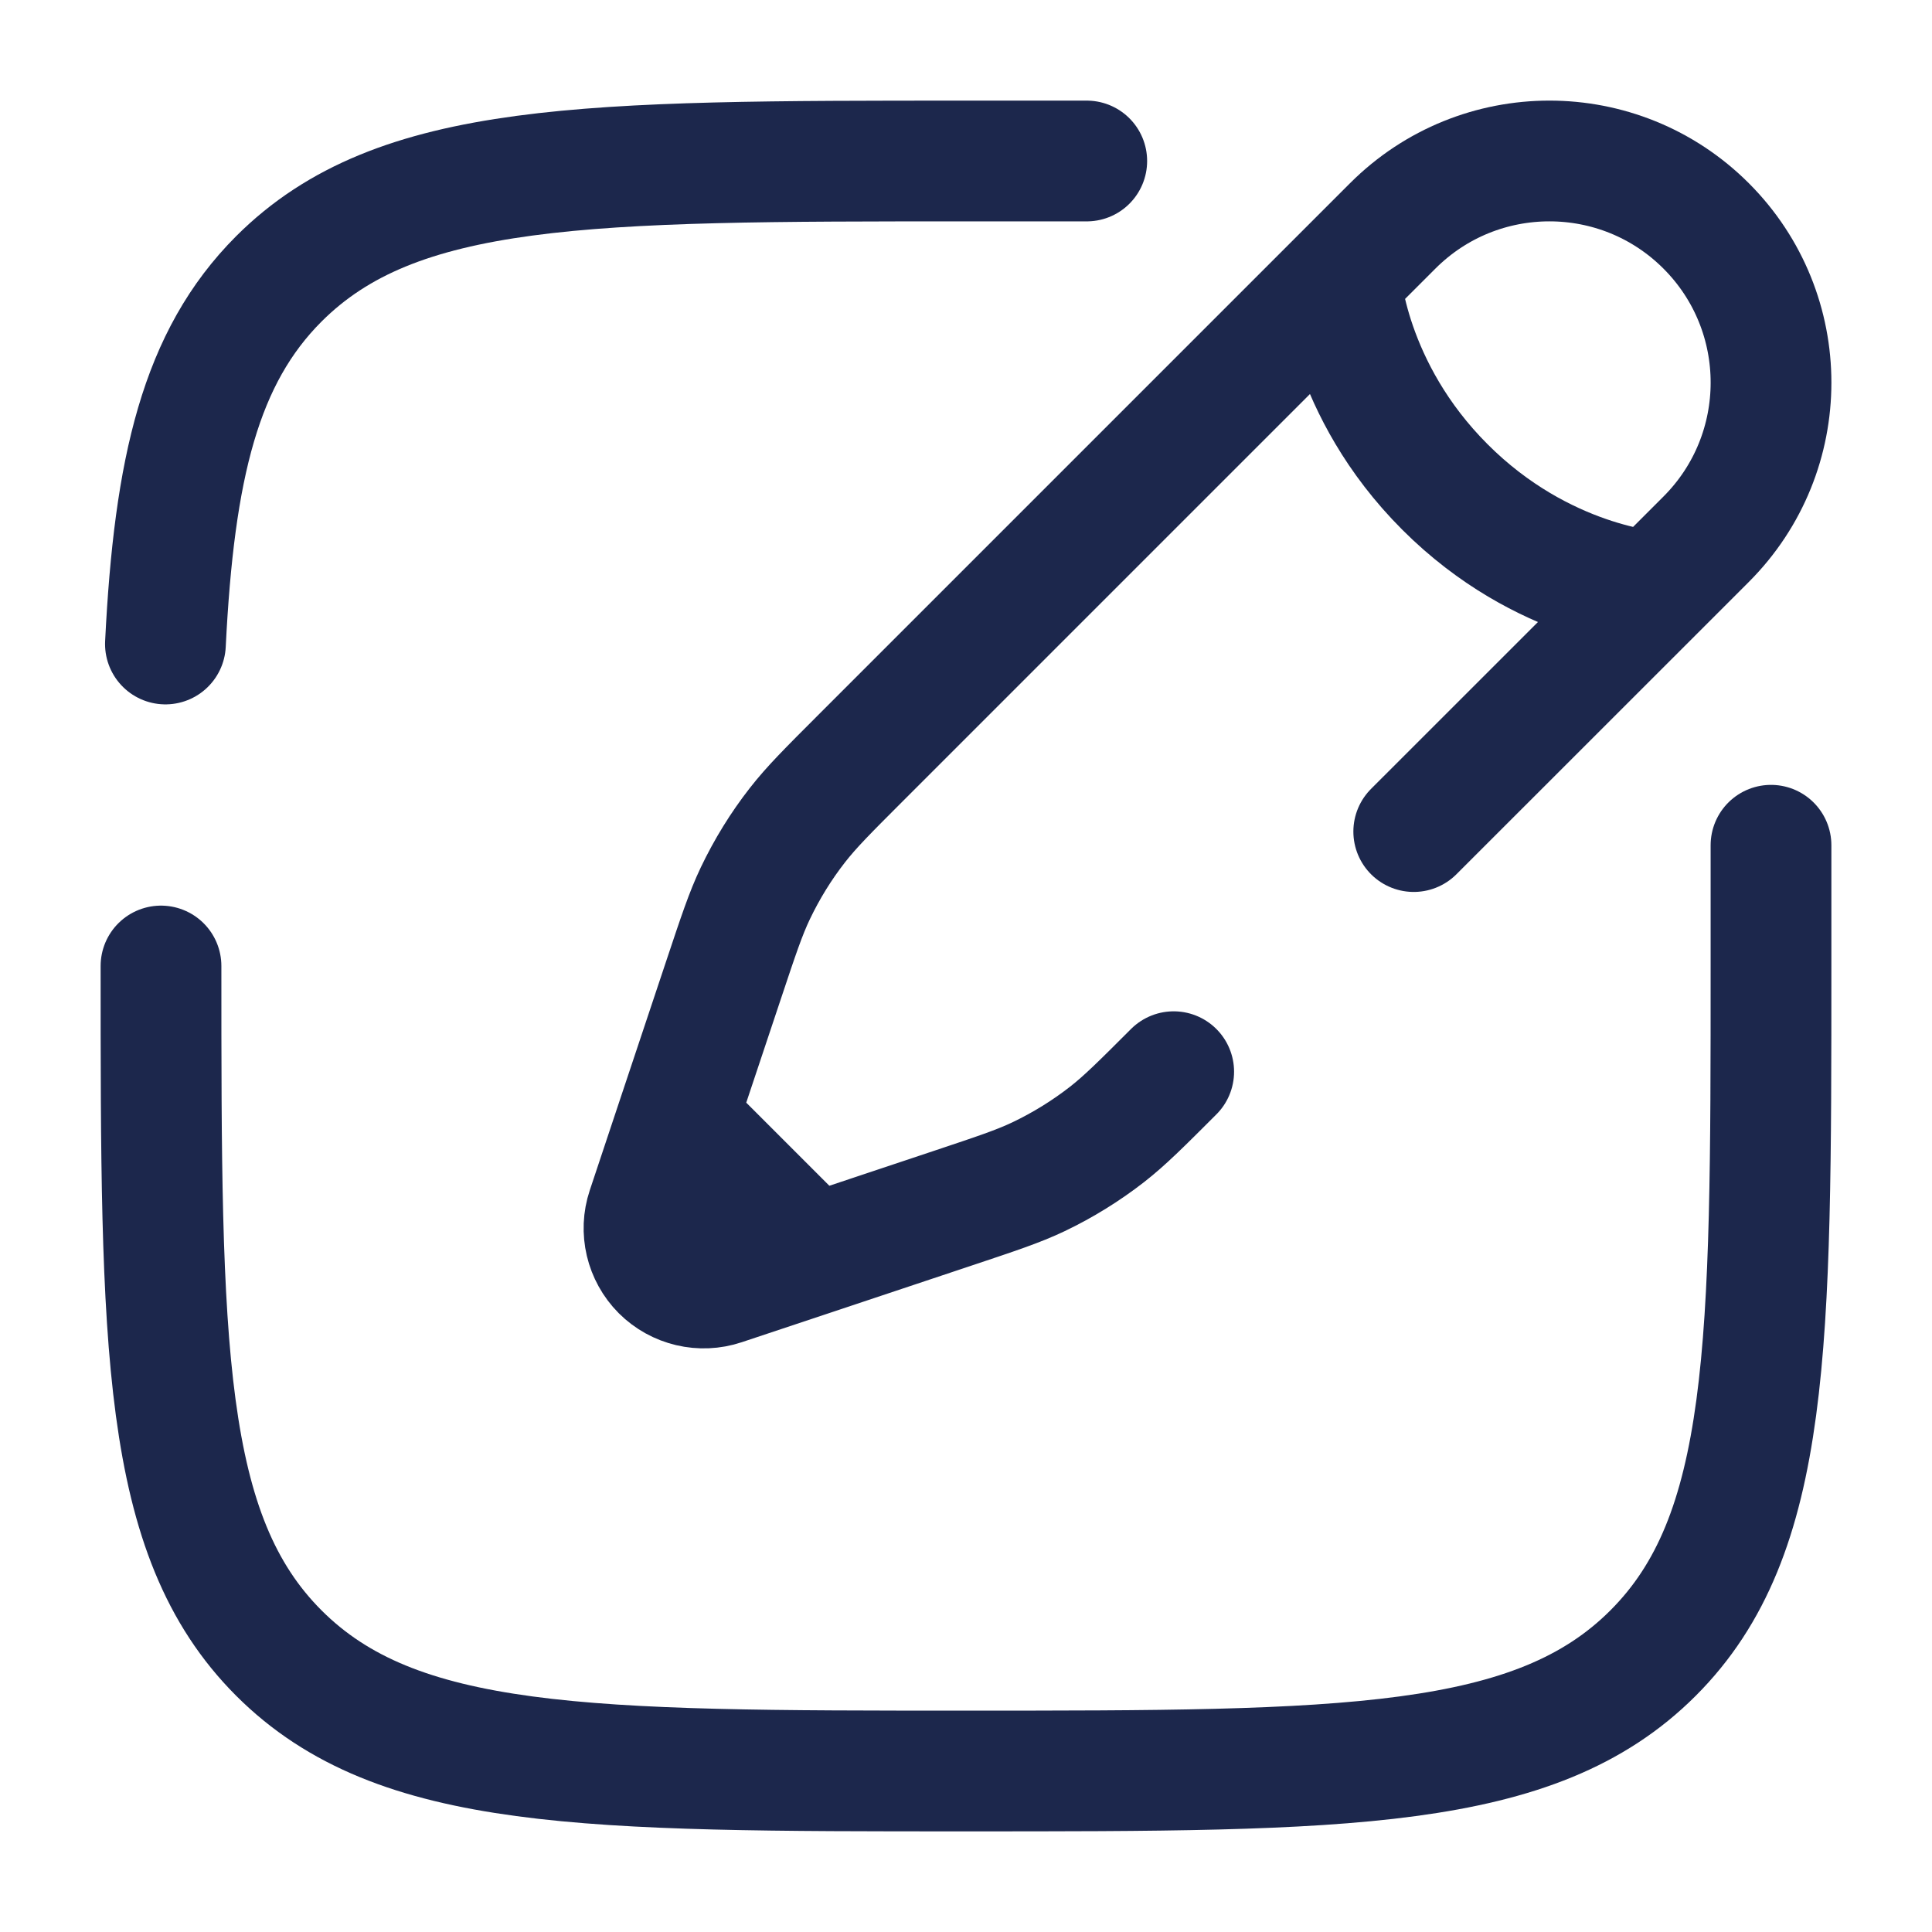 <?xml version="1.0" encoding="utf-8"?><!-- Скачано с сайта svg4.ru / Downloaded from svg4.ru -->
<svg width="800px" height="800px" viewBox="0 0 24 24" fill="none" xmlns="http://www.w3.org/2000/svg">
<path d="M2 12C2 16.714 2 19.071 3.464 20.535C4.929 22 7.286 22 12 22C16.714 22 19.071 22 20.535 20.535C22 19.071 22 16.714 22 12V10.5M13.5 2H12C7.286 2 4.929 2 3.464 3.464C2.491 4.438 2.164 5.807 2.055 8" stroke="#1C274C" stroke-width="1.5" stroke-linecap="round"/>
<path d="M16.652 3.455L17.301 2.806C18.376 1.731 20.119 1.731 21.194 2.806C22.269 3.881 22.269 5.624 21.194 6.699L20.545 7.348M16.652 3.455C16.652 3.455 16.733 4.834 17.95 6.05C19.166 7.267 20.545 7.348 20.545 7.348M16.652 3.455L10.687 9.42C10.283 9.824 10.081 10.026 9.907 10.249C9.702 10.511 9.527 10.796 9.383 11.097C9.262 11.351 9.172 11.623 8.991 12.165L8.412 13.9M20.545 7.348L17.562 10.33M14.58 13.313C14.176 13.717 13.974 13.919 13.751 14.093C13.489 14.297 13.204 14.473 12.903 14.617C12.649 14.738 12.377 14.828 11.835 15.009L10.1 15.588M10.1 15.588L8.977 15.962C8.71 16.051 8.416 15.981 8.217 15.783C8.019 15.584 7.949 15.29 8.038 15.023L8.412 13.9M10.1 15.588L8.412 13.9" stroke="#1C274C" stroke-width="1.5" stroke-linecap="round"/>
</svg>